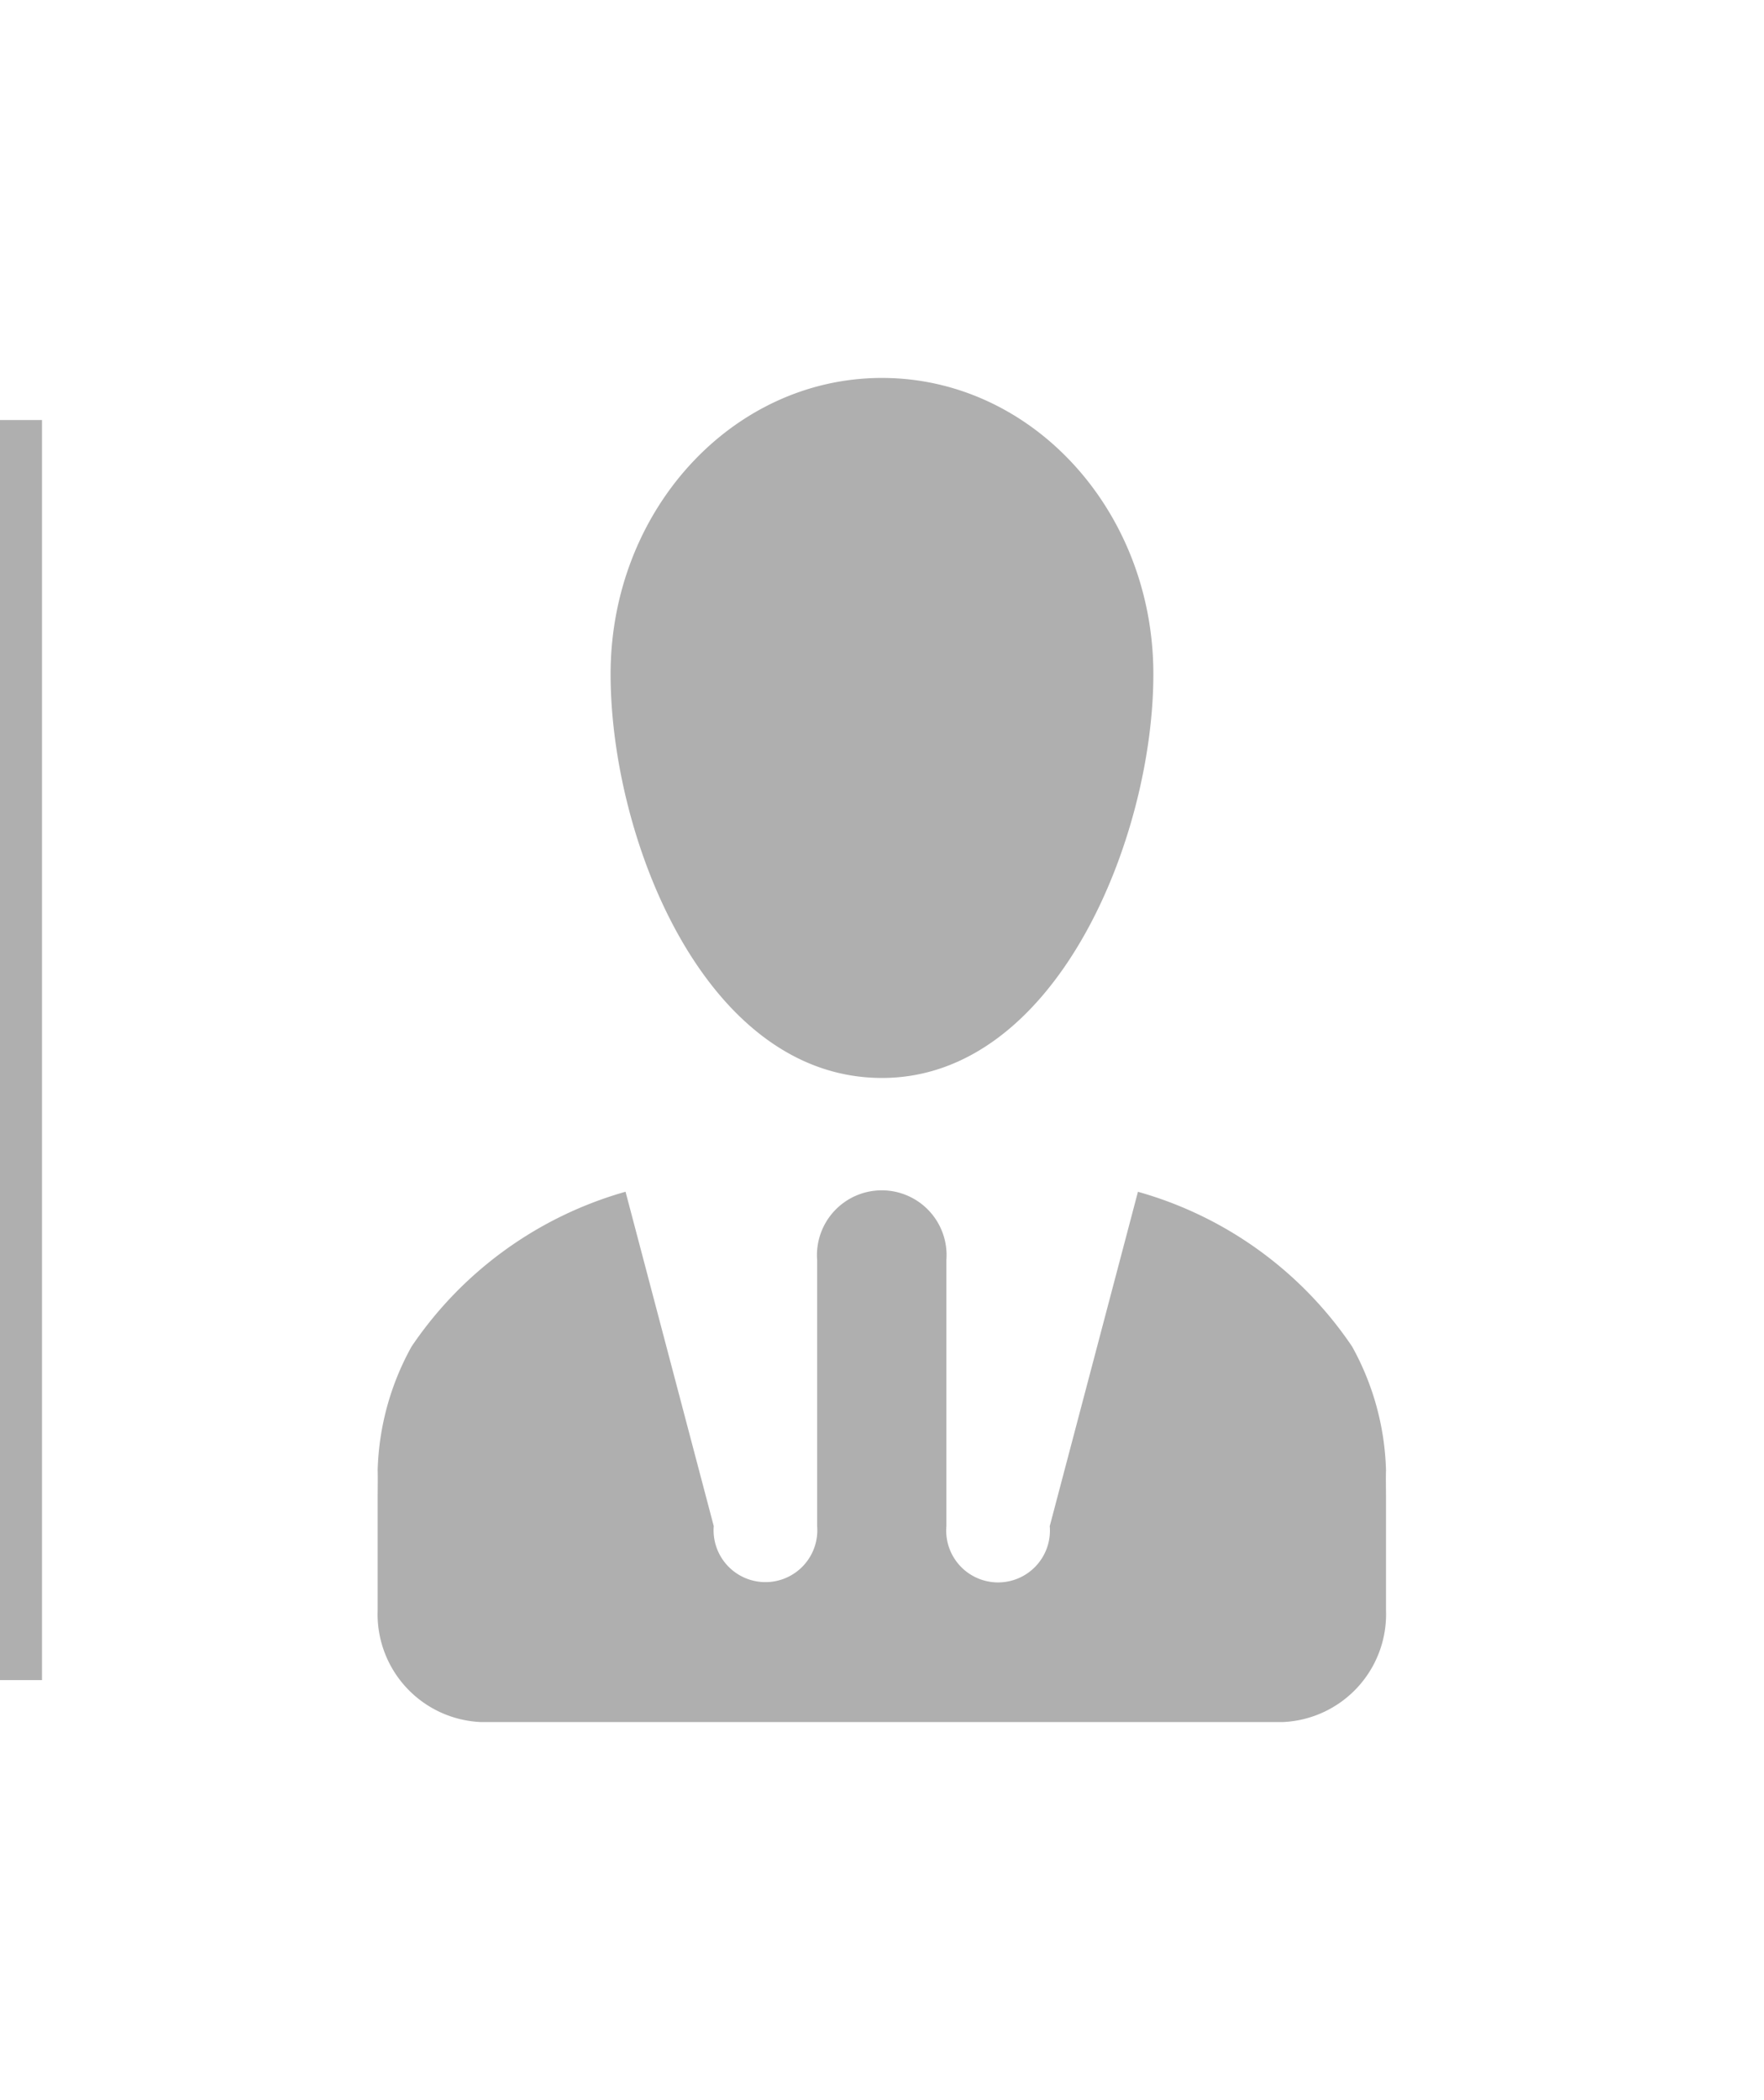 <svg xmlns="http://www.w3.org/2000/svg" width="42" height="50" viewBox="0 0 42 50">
  <g id="username" transform="translate(-1121 -408)">
    <rect id="Rectangle_781" data-name="Rectangle 781" width="42" height="50" transform="translate(1121 408)" fill="none"/>
    <path id="iconfinder_88_111104" d="M96.526,55.009a9.125,9.125,0,0,0-5.1-3.686l-2.1,7.96a1.235,1.235,0,1,1-2.461,0V52.949a1.543,1.543,0,1,0-3.077,0v6.333a1.235,1.235,0,1,1-2.462,0l-2.1-7.96a9.154,9.154,0,0,0-5.095,3.686,6.422,6.422,0,0,0-.807,2.94c.006.2,0,.433,0,.666v2.667a2.57,2.57,0,0,0,2.462,2.667H94.87a2.57,2.57,0,0,0,2.462-2.667V58.616c0-.233-.006-.466,0-.666A6.43,6.43,0,0,0,96.526,55.009ZM78.87,39c0,3.893,2.24,9.613,6.462,9.613,4.148,0,6.461-5.72,6.461-9.613s-2.892-7.053-6.461-7.053S78.87,35.109,78.87,39Z" transform="translate(1056.668 385.051)" fill="#afafaf" fill-rule="evenodd"/>
    <line id="Line_262" data-name="Line 262" y2="30" transform="translate(1121.5 418)" fill="none" stroke="#afafaf" stroke-width="1"/>
  </g>
</svg>
